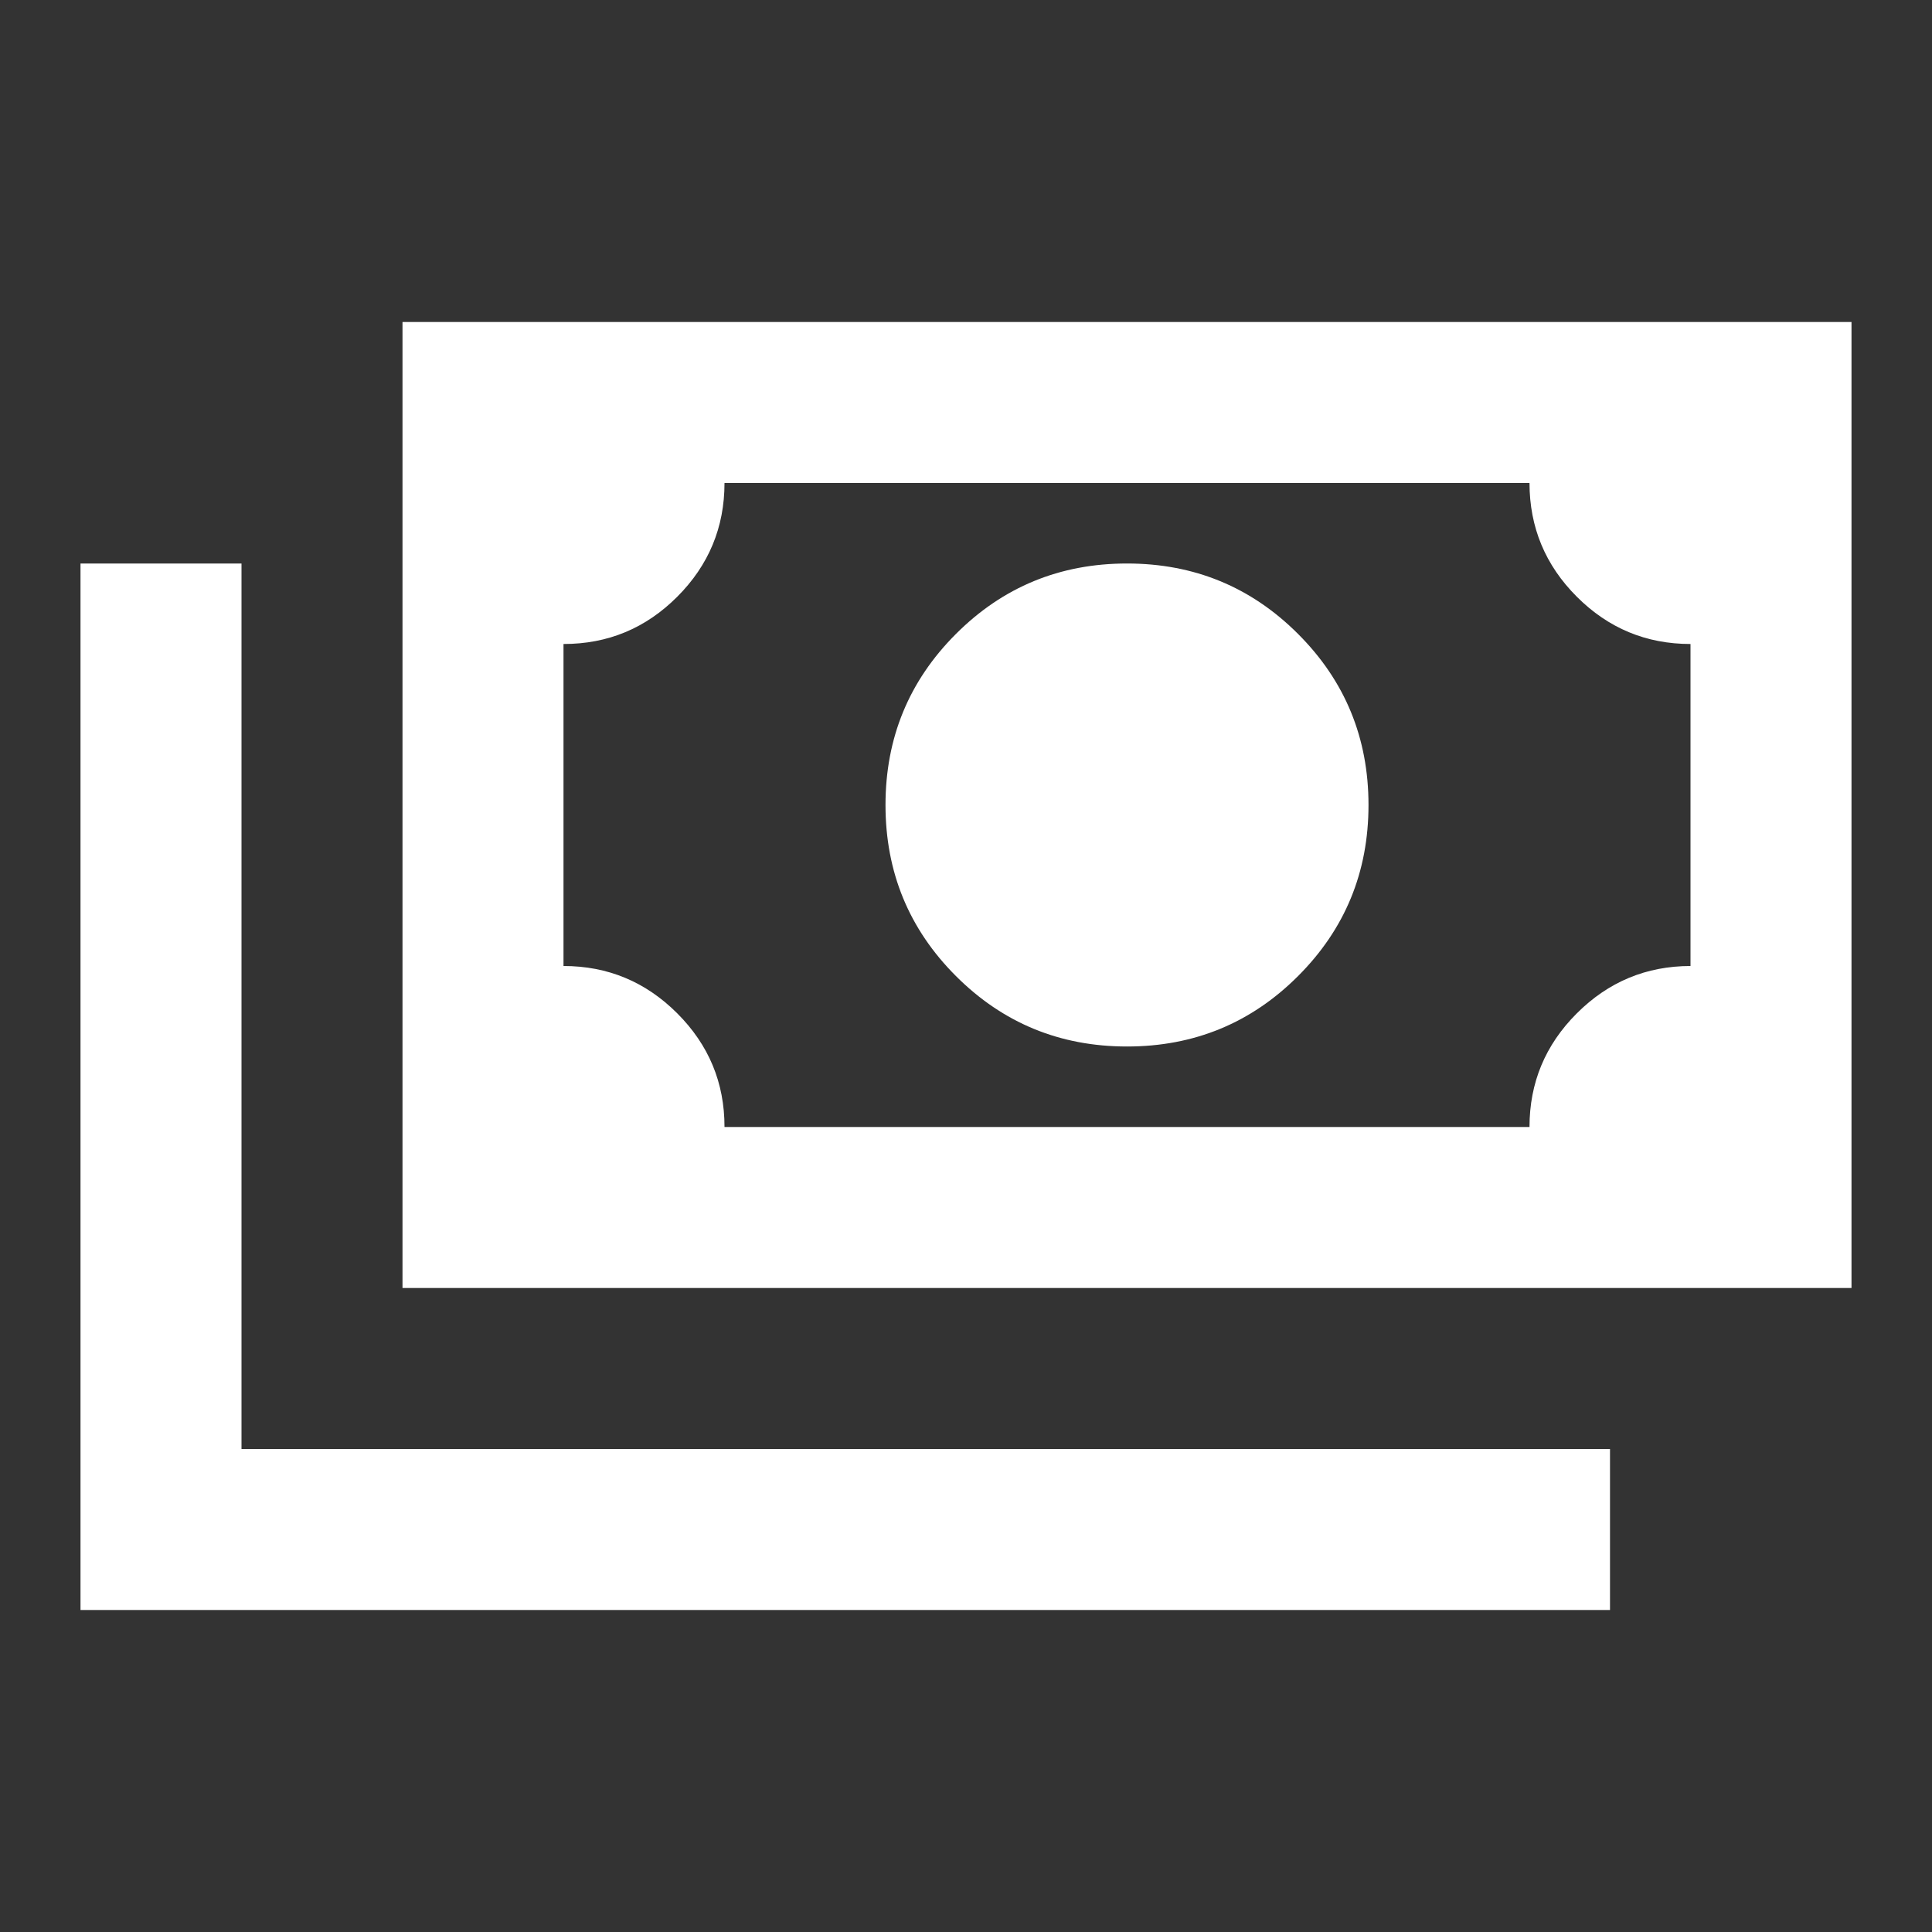 <svg width="48" height="48" viewBox="0 0 48 48" fill="none" xmlns="http://www.w3.org/2000/svg">
<rect x="0" y="0" width="48" height="48" fill="#333333" stroke="none"/>
<g id="material-symbols:payments-outline-sharp">
<path id="Vector" d="M28 26C26.333 26 24.917 25.417 23.75 24.25C22.583 23.083 22 21.667 22 20C22 18.333 22.583 16.917 23.75 15.75C24.917 14.583 26.333 14 28 14C29.667 14 31.083 14.583 32.25 15.75C33.417 16.917 34 18.333 34 20C34 21.667 33.417 23.083 32.25 24.25C31.083 25.417 29.667 26 28 26ZM10 32V8H46V32H10ZM18 28H38C38 26.9 38.392 25.959 39.176 25.176C39.96 24.393 40.901 24.001 42 24V16C40.9 16 39.959 15.609 39.176 14.826C38.393 14.043 38.001 13.101 38 12H18C18 13.1 17.609 14.042 16.826 14.826C16.043 15.61 15.101 16.001 14 16V24C15.1 24 16.042 24.392 16.826 25.176C17.61 25.96 18.001 26.901 18 28ZM2 40V14H6V36H40V40H2Z" fill="white"/>
</g>
</svg>
